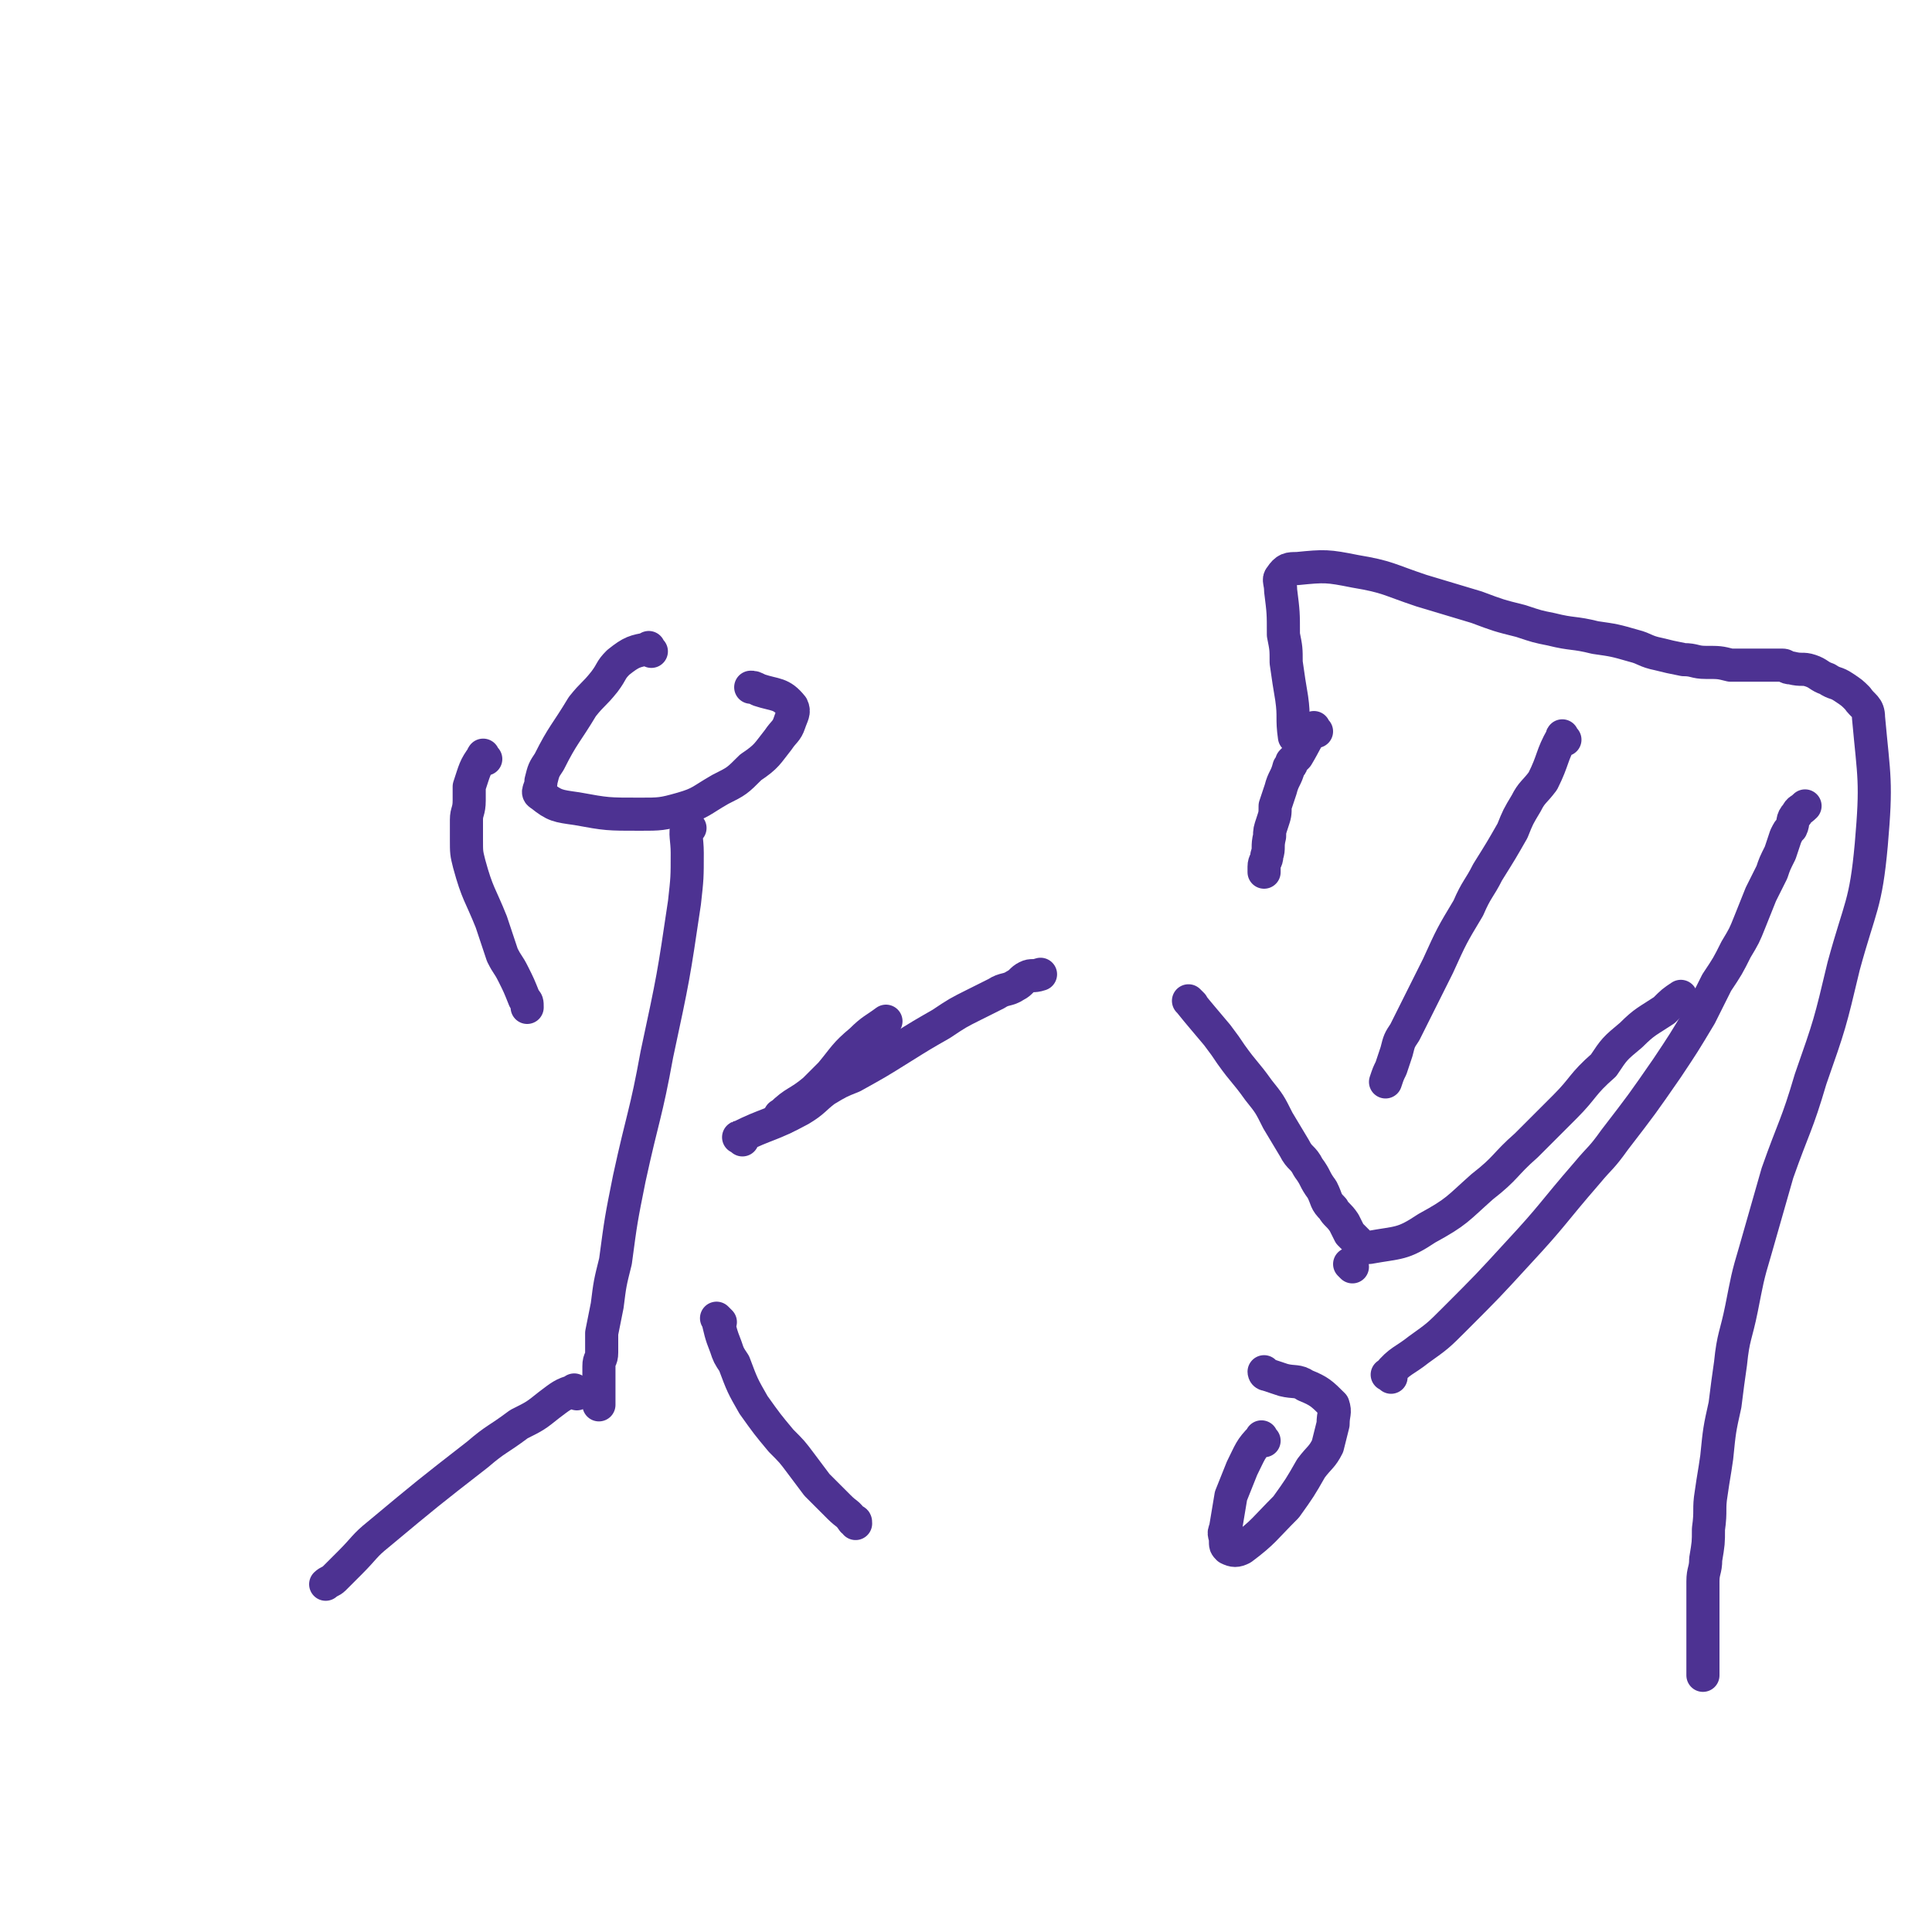 <svg viewBox='0 0 700 700' version='1.1' xmlns='http://www.w3.org/2000/svg' xmlns:xlink='http://www.w3.org/1999/xlink'><g fill='none' stroke='#4D3292' stroke-width='12' stroke-linecap='round' stroke-linejoin='round'><path d='M470,268c-1,-1 -1,-1 -1,-1 -1,-7 0,-7 -1,-14 -1,-6 -1,-6 -2,-13 0,-5 0,-5 -1,-10 0,-8 0,-8 -1,-16 0,-3 -1,-4 0,-5 2,-3 3,-3 6,-3 10,-1 11,-1 21,1 12,2 12,3 24,7 10,3 10,3 20,6 8,3 8,3 16,5 6,2 6,2 11,3 8,2 8,1 16,3 7,1 7,1 14,3 4,1 4,2 9,3 4,1 4,1 9,2 4,0 4,1 8,1 5,0 5,0 9,1 4,0 4,0 8,0 5,0 5,0 11,0 1,0 1,1 3,1 4,1 4,0 7,1 3,1 3,2 6,3 3,2 3,1 6,3 3,2 3,2 5,4 2,3 4,3 4,7 2,22 3,23 1,46 -2,22 -4,22 -10,44 -5,21 -5,21 -12,41 -5,17 -6,17 -12,34 -4,14 -4,14 -8,28 -3,10 -3,11 -5,21 -2,10 -3,10 -4,20 -1,7 -1,7 -2,15 -2,9 -2,9 -3,19 -1,7 -1,6 -2,13 -1,6 0,6 -1,13 0,5 0,5 -1,11 0,4 -1,4 -1,8 0,6 0,6 0,11 0,2 0,2 0,5 0,2 0,2 0,4 0,2 0,2 0,4 0,3 0,3 0,5 0,1 0,1 0,2 0,1 0,1 0,2 0,0 0,0 0,1 '/><path d='M477,265c-1,-1 -1,-2 -1,-1 -3,4 -3,5 -6,10 -1,1 -1,1 -2,2 0,1 0,1 -1,2 -1,4 -2,4 -3,8 -1,3 -1,3 -2,6 0,3 0,3 -1,6 -1,3 -1,3 -1,5 -1,4 0,4 -1,7 0,2 -1,2 -1,4 0,1 0,1 0,2 '/><path d='M236,236c-1,-1 -1,-2 -1,-1 -5,1 -6,1 -11,5 -3,3 -2,3 -5,7 -4,5 -4,4 -8,9 -6,10 -7,10 -12,20 -2,3 -2,3 -3,7 0,3 -2,4 0,5 5,4 6,4 13,5 11,2 11,2 23,2 7,0 8,0 15,-2 7,-2 7,-3 14,-7 6,-3 6,-3 11,-8 6,-4 6,-5 10,-10 2,-3 3,-3 4,-6 1,-3 2,-4 1,-6 -4,-5 -6,-4 -12,-6 -2,-1 -2,-1 -3,-1 '/><path d='M250,300c-1,-1 -1,-2 -1,-1 -1,3 0,5 0,10 0,9 0,9 -1,18 -4,27 -4,27 -10,55 -4,22 -5,22 -10,45 -3,15 -3,15 -5,30 -2,8 -2,8 -3,16 -1,5 -1,5 -2,10 0,4 0,4 0,7 0,3 -1,2 -1,5 0,2 0,2 0,4 0,1 0,1 0,3 0,2 0,2 0,3 0,1 0,1 0,2 0,1 0,1 0,2 '/><path d='M261,479c-1,-1 -2,-2 -1,-1 1,4 1,5 3,10 1,3 1,3 3,6 3,8 3,8 7,15 5,7 5,7 10,13 4,4 4,4 7,8 3,4 3,4 6,8 4,4 4,4 8,8 3,3 3,2 5,5 1,0 1,0 1,1 '/><path d='M209,505c-1,-1 -1,-2 -1,-1 -4,1 -5,2 -9,5 -5,4 -5,4 -11,7 -8,6 -8,5 -15,11 -18,14 -18,14 -36,29 -5,4 -5,5 -10,10 -3,3 -3,3 -6,6 -1,1 -2,1 -3,2 '/><path d='M284,405c-1,-1 -2,-1 -1,-1 5,-5 6,-4 12,-9 3,-3 3,-3 6,-6 5,-6 5,-7 11,-12 4,-4 5,-4 9,-7 '/><path d='M176,275c-1,-1 -1,-2 -1,-1 -3,4 -3,5 -5,11 0,1 0,1 0,3 0,1 0,1 0,2 0,4 -1,4 -1,7 0,3 0,3 0,7 0,5 0,5 1,9 3,11 4,11 8,21 2,6 2,6 4,12 2,4 2,3 4,7 2,4 2,4 4,9 1,1 1,1 1,3 '/><path d='M269,413c-1,-1 -2,-1 -1,-1 10,-5 11,-4 22,-10 5,-3 5,-4 9,-7 5,-3 5,-3 10,-5 9,-5 9,-5 17,-10 8,-5 8,-5 15,-9 6,-4 6,-4 12,-7 4,-2 4,-2 8,-4 3,-2 4,-1 7,-3 2,-1 2,-2 4,-3 2,-1 2,0 5,-1 '/><path d='M458,522c-1,-1 -1,-2 -1,-1 -4,4 -4,5 -7,11 -2,5 -2,5 -4,10 -1,6 -1,6 -2,12 -1,2 0,2 0,4 0,2 0,2 1,3 2,1 3,1 5,0 8,-6 8,-7 16,-15 5,-7 5,-7 9,-14 3,-4 4,-4 6,-8 1,-4 1,-4 2,-8 0,-4 1,-4 0,-7 -4,-4 -5,-5 -10,-7 -3,-2 -4,-1 -8,-2 -3,-1 -3,-1 -6,-2 -1,0 -1,-1 -1,-1 '/><path d='M504,499c-1,-1 -2,-1 -1,-1 4,-5 6,-5 11,-9 7,-5 7,-5 13,-11 12,-12 12,-12 23,-24 13,-14 12,-14 25,-29 5,-6 5,-5 10,-12 10,-13 10,-13 19,-26 6,-9 6,-9 12,-19 3,-6 3,-6 6,-12 4,-6 4,-6 7,-12 3,-5 3,-5 5,-10 2,-5 2,-5 4,-10 2,-4 2,-4 4,-8 1,-3 1,-3 3,-7 1,-3 1,-3 2,-6 1,-2 1,-2 2,-3 1,-2 0,-3 2,-5 1,-2 1,-1 3,-3 '/><path d='M490,459c-1,-1 -1,-1 -1,-1 '/><path d='M567,268c-1,-1 -1,-2 -1,-1 -4,7 -3,8 -7,16 -3,4 -4,4 -6,8 -3,5 -3,5 -5,10 -4,7 -4,7 -9,15 -3,6 -4,6 -7,13 -6,10 -6,10 -11,21 -6,12 -6,12 -12,24 -2,3 -2,3 -3,7 -1,3 -1,3 -2,6 -1,2 -1,2 -2,5 '/><path d='M432,364c-1,-1 -2,-2 -1,-1 4,5 5,6 10,12 3,4 3,4 5,7 5,7 5,6 10,13 4,5 4,5 7,11 3,5 3,5 6,10 2,4 3,3 5,7 3,4 2,4 5,8 2,4 1,4 4,7 1,2 2,2 4,5 1,2 1,2 2,4 2,2 2,2 3,3 2,2 2,2 4,2 11,-2 12,-1 21,-7 11,-6 11,-7 20,-15 9,-7 8,-8 16,-15 7,-7 7,-7 14,-14 7,-7 6,-8 14,-15 4,-6 4,-6 10,-11 5,-5 6,-5 12,-9 3,-3 3,-3 6,-5 '/></g>
</svg>